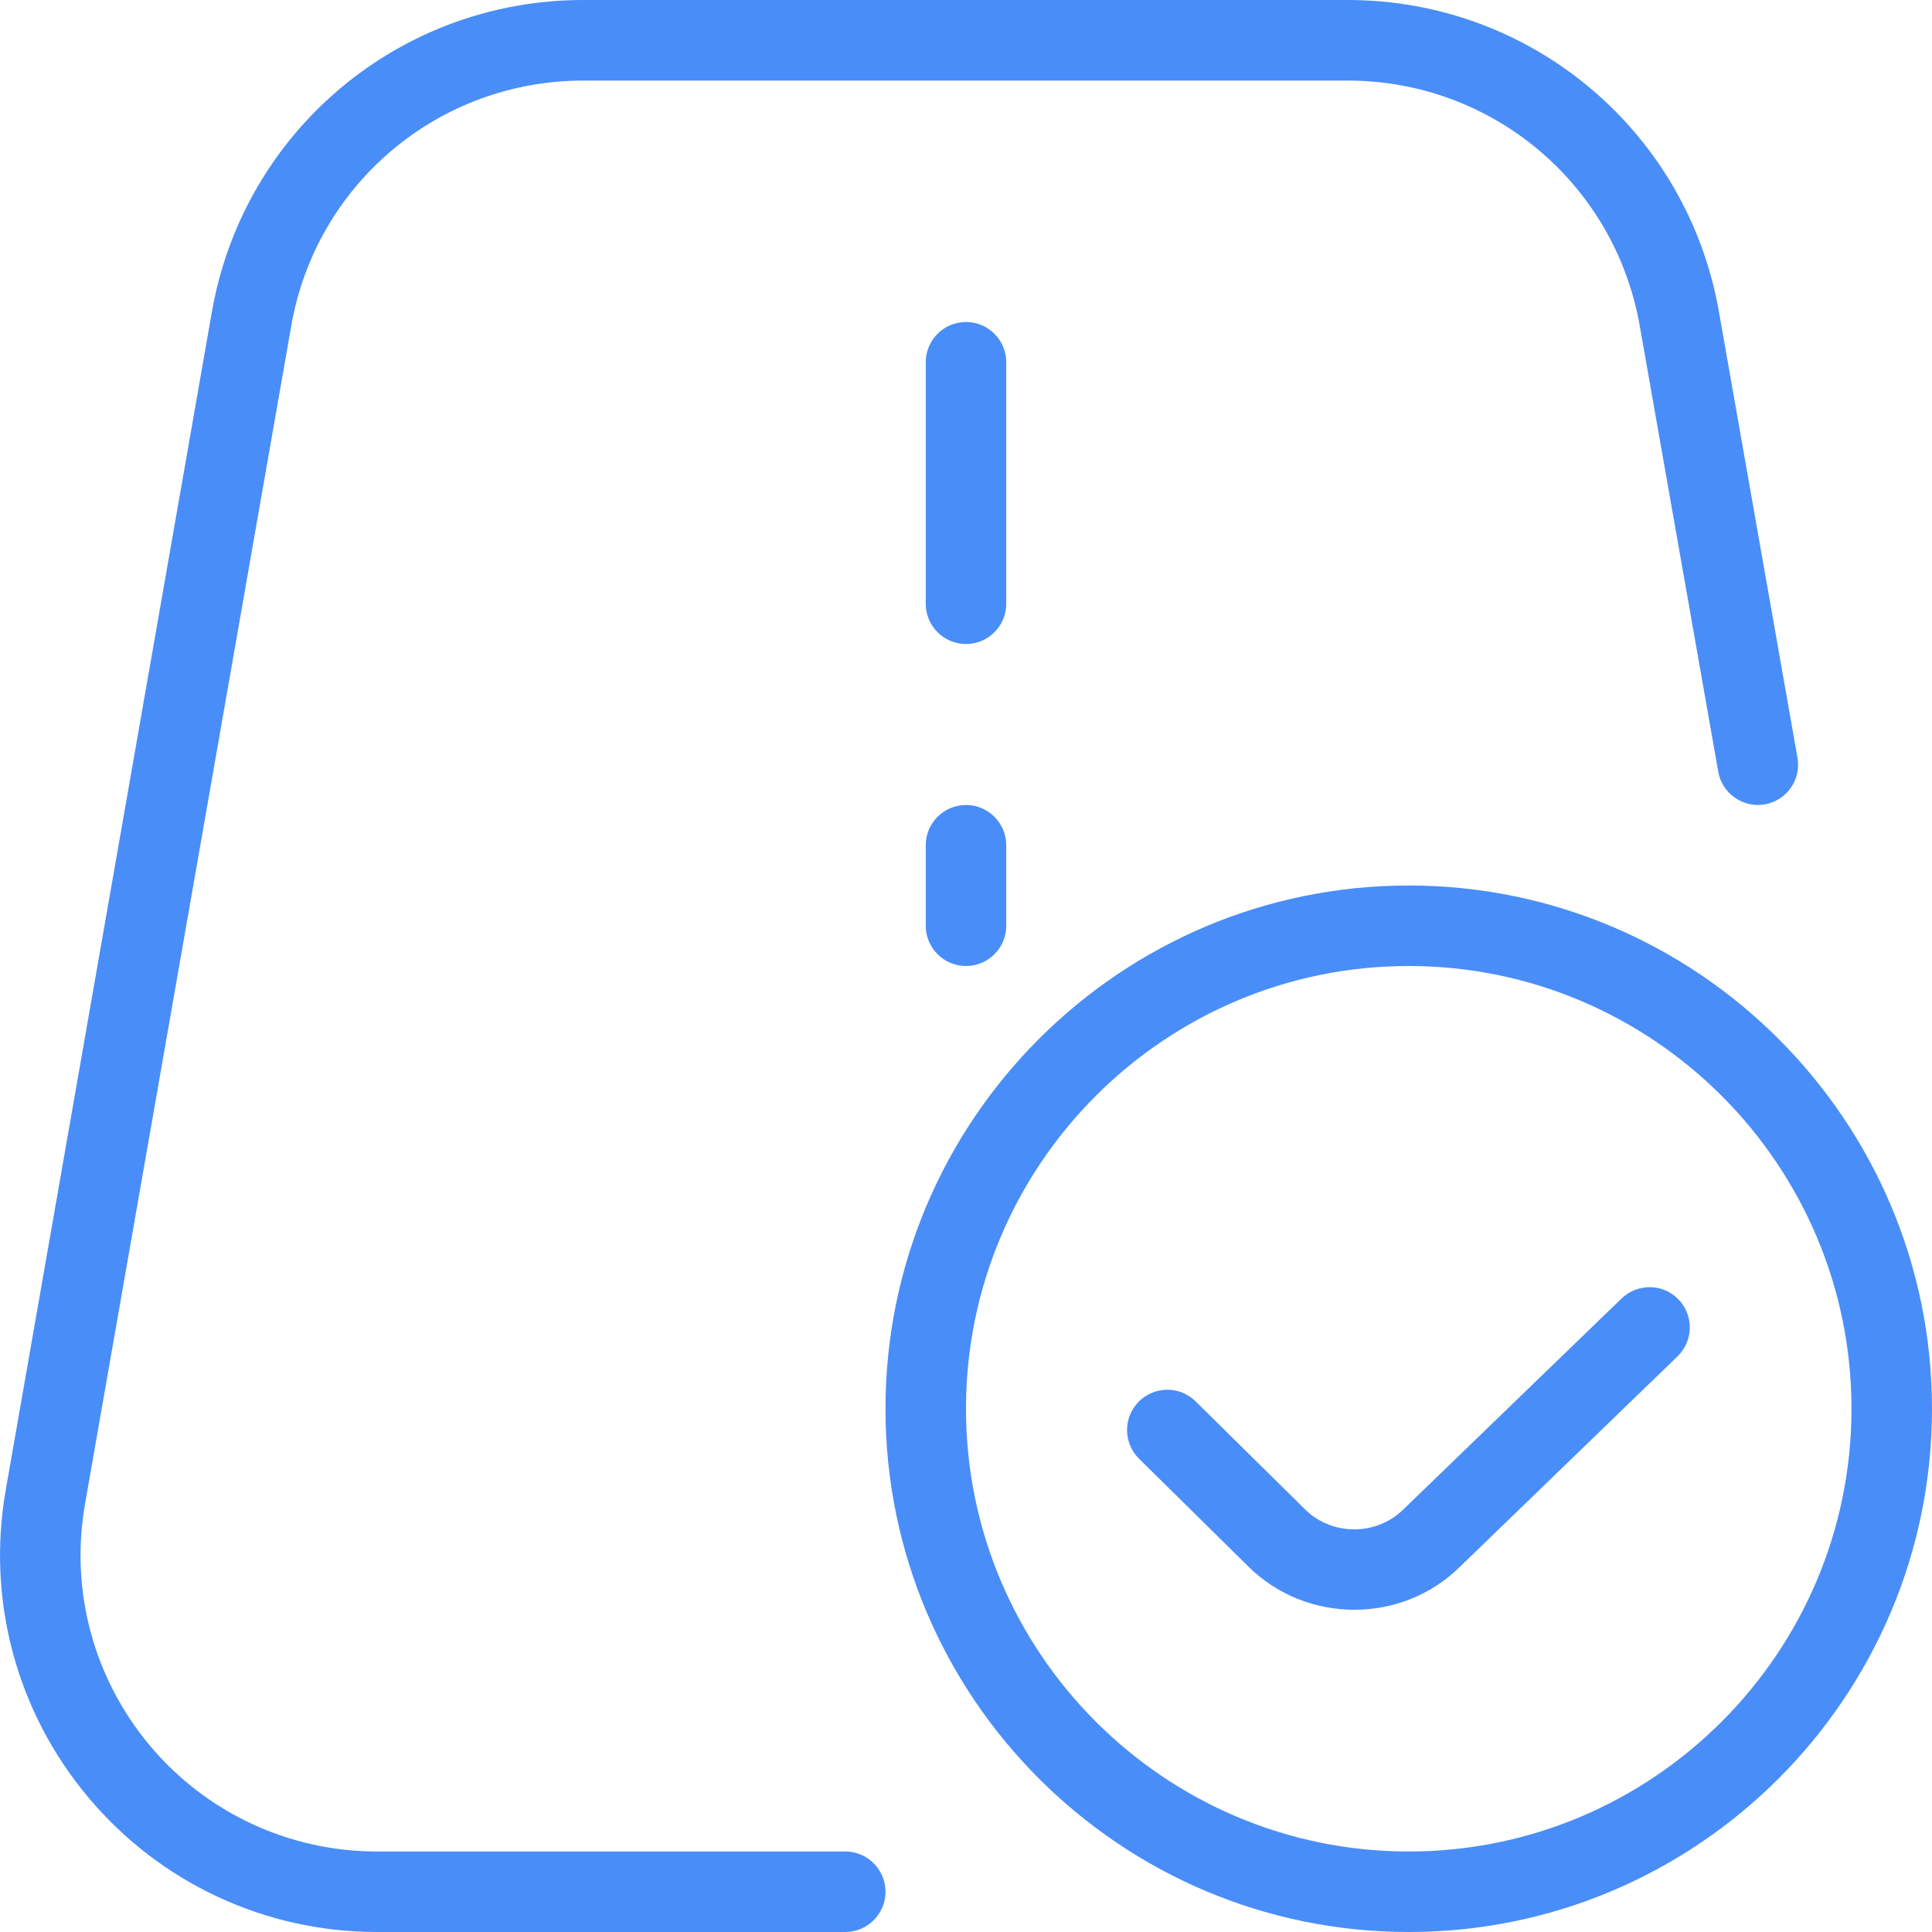 <?xml version="1.0" encoding="UTF-8"?> <svg xmlns="http://www.w3.org/2000/svg" width="512" height="512" viewBox="0 0 512 512" fill="none"><g clip-path="url(#clip0_1501_64)"><path d="M234.664 501.333C234.664 507.221 229.885 512 223.997 512H99.901C70.333 512 42.451 499.029 23.443 476.373C4.413 453.739 -3.587 424.043 1.512 394.923L56.147 82.667C64.531 34.752 105.896 0 154.536 0H357.181C405.757 0 447.123 34.731 455.528 82.581L476.349 200.811C477.373 206.613 473.491 212.139 467.709 213.163C461.992 214.187 456.36 210.325 455.357 204.523L434.536 86.272C427.901 48.661 395.389 21.355 357.181 21.355H154.536C116.307 21.355 83.752 48.683 77.181 86.357L22.525 398.592C18.515 421.504 24.808 444.843 39.763 462.656C54.717 480.448 76.648 490.667 99.901 490.667H223.997C229.885 490.667 234.664 495.445 234.664 501.333ZM266.664 96C266.664 90.112 261.885 85.333 255.997 85.333C250.109 85.333 245.331 90.112 245.331 96V160C245.331 165.888 250.109 170.667 255.997 170.667C261.885 170.667 266.664 165.888 266.664 160V96ZM255.997 213.333C250.109 213.333 245.331 218.112 245.331 224V245.333C245.331 251.221 250.109 256 255.997 256C261.885 256 266.664 251.221 266.664 245.333V224C266.664 218.112 261.885 213.333 255.997 213.333ZM511.997 373.333C511.997 449.792 449.789 512 373.331 512C296.872 512 234.664 449.792 234.664 373.333C234.664 296.875 296.872 234.667 373.331 234.667C449.789 234.667 511.997 296.875 511.997 373.333ZM490.664 373.333C490.664 308.629 438.013 256 373.331 256C308.648 256 255.997 308.629 255.997 373.333C255.997 438.037 308.648 490.667 373.331 490.667C438.013 490.667 490.664 438.037 490.664 373.333ZM429.715 344.128L371.965 399.957C364.776 407.061 353.043 407.061 345.896 400.043L316.84 371.371C312.659 367.232 305.896 367.275 301.757 371.477C297.619 375.659 297.661 382.421 301.843 386.56L330.941 415.253C338.643 422.827 348.797 426.603 358.931 426.603C369.064 426.603 379.197 422.805 386.899 415.211L444.563 359.445C448.787 355.349 448.915 348.608 444.819 344.363C440.765 340.117 433.981 340.032 429.736 344.107L429.715 344.128Z" fill="#498DF8"></path></g><defs><clipPath id="clip0_1501_64"><rect width="512" height="512" fill="white"></rect></clipPath></defs></svg> 